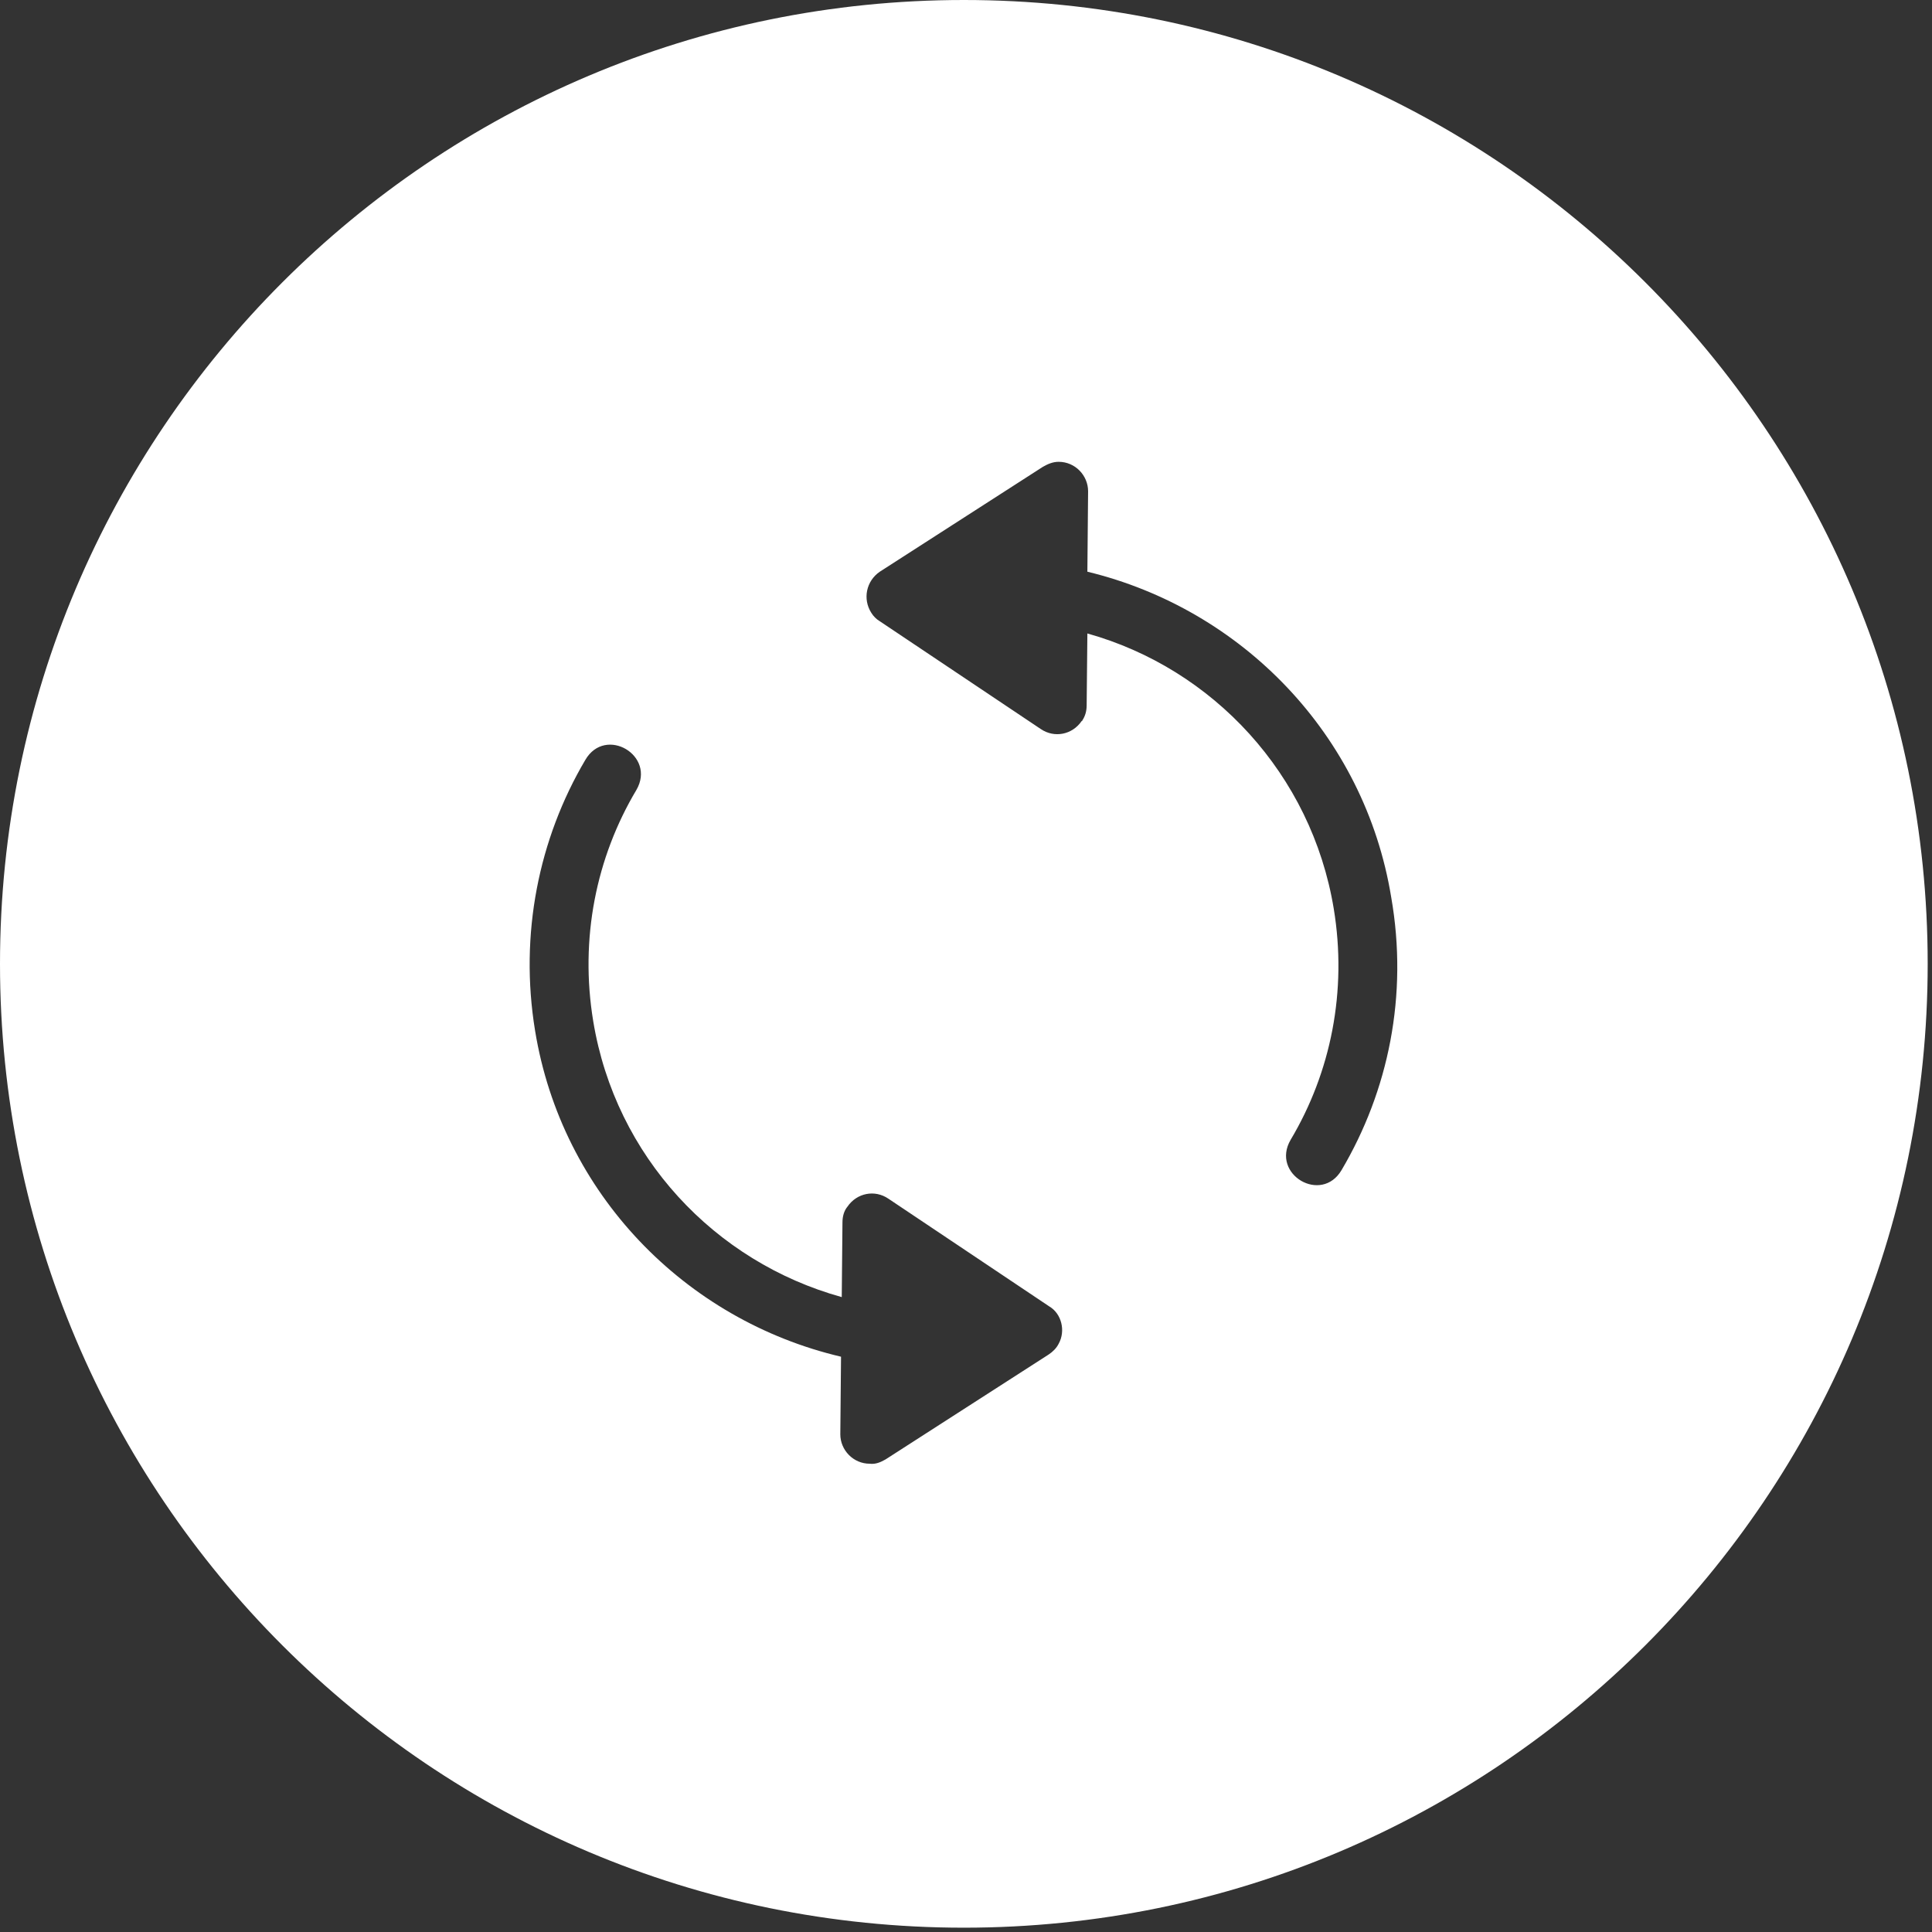 <svg xmlns="http://www.w3.org/2000/svg" xmlns:xlink="http://www.w3.org/1999/xlink" id="Layer_1" x="0px" y="0px" viewBox="0 0 269 269" style="enable-background:new 0 0 269 269;" xml:space="preserve"><rect x="0" y="0" width="269" height="269" fill="#333333" stroke="none"/><style type="text/css">	.st0{fill:#FFFFFF;}</style><path class="st0" d="M134.2,0C60.1,0,0,60.1,0,134.2s60.1,134.2,134.2,134.2s134.2-60.1,134.2-134.2S208.3,0,134.2,0z M147.4,187.1 c-0.3,0.6-0.8,1.1-1.4,1.5l-22.7,14.6c-0.7,0.4-1.4,0.7-2.2,0.6c-2.3,0-4.1-1.9-4.1-4.1l0.1-10.8c-21.7-5.1-38.9-22.7-42.6-45.4 c-2.2-13.4,0.5-26.7,7-37.7c2.8-4.8,9.9-0.6,7.1,4.2c-5.6,9.4-7.9,20.7-6,32.2c3.1,18.8,16.9,33.5,34.6,38.4l0.1-10.4 c0-0.8,0.2-1.6,0.7-2.2c1.3-1.9,3.8-2.4,5.7-1.1l22.4,15C147.8,182.9,148.4,185.3,147.4,187.1L147.4,187.1z M186.8,162.9 c-2.8,4.8-9.9,0.6-7.1-4.2c5.6-9.4,7.9-20.7,6-32.2c-3.1-18.7-16.8-33.4-34.3-38.3l-0.1,10c0,0.8-0.2,1.5-0.6,2.1c0,0,0,0.1-0.1,0.1 c-1.3,1.9-3.8,2.4-5.7,1.1l-22.4-15c-0.5-0.3-0.9-0.7-1.2-1.2c-1.2-1.9-0.7-4.4,1.2-5.7l22.7-14.6c0.7-0.4,1.4-0.7,2.2-0.7 c2.3,0,4.1,1.9,4.1,4.1l-0.1,11.2c21.5,5.2,38.6,22.7,42.3,45.3C196.1,138.6,193.3,151.9,186.8,162.9L186.8,162.9z"></path></svg>
